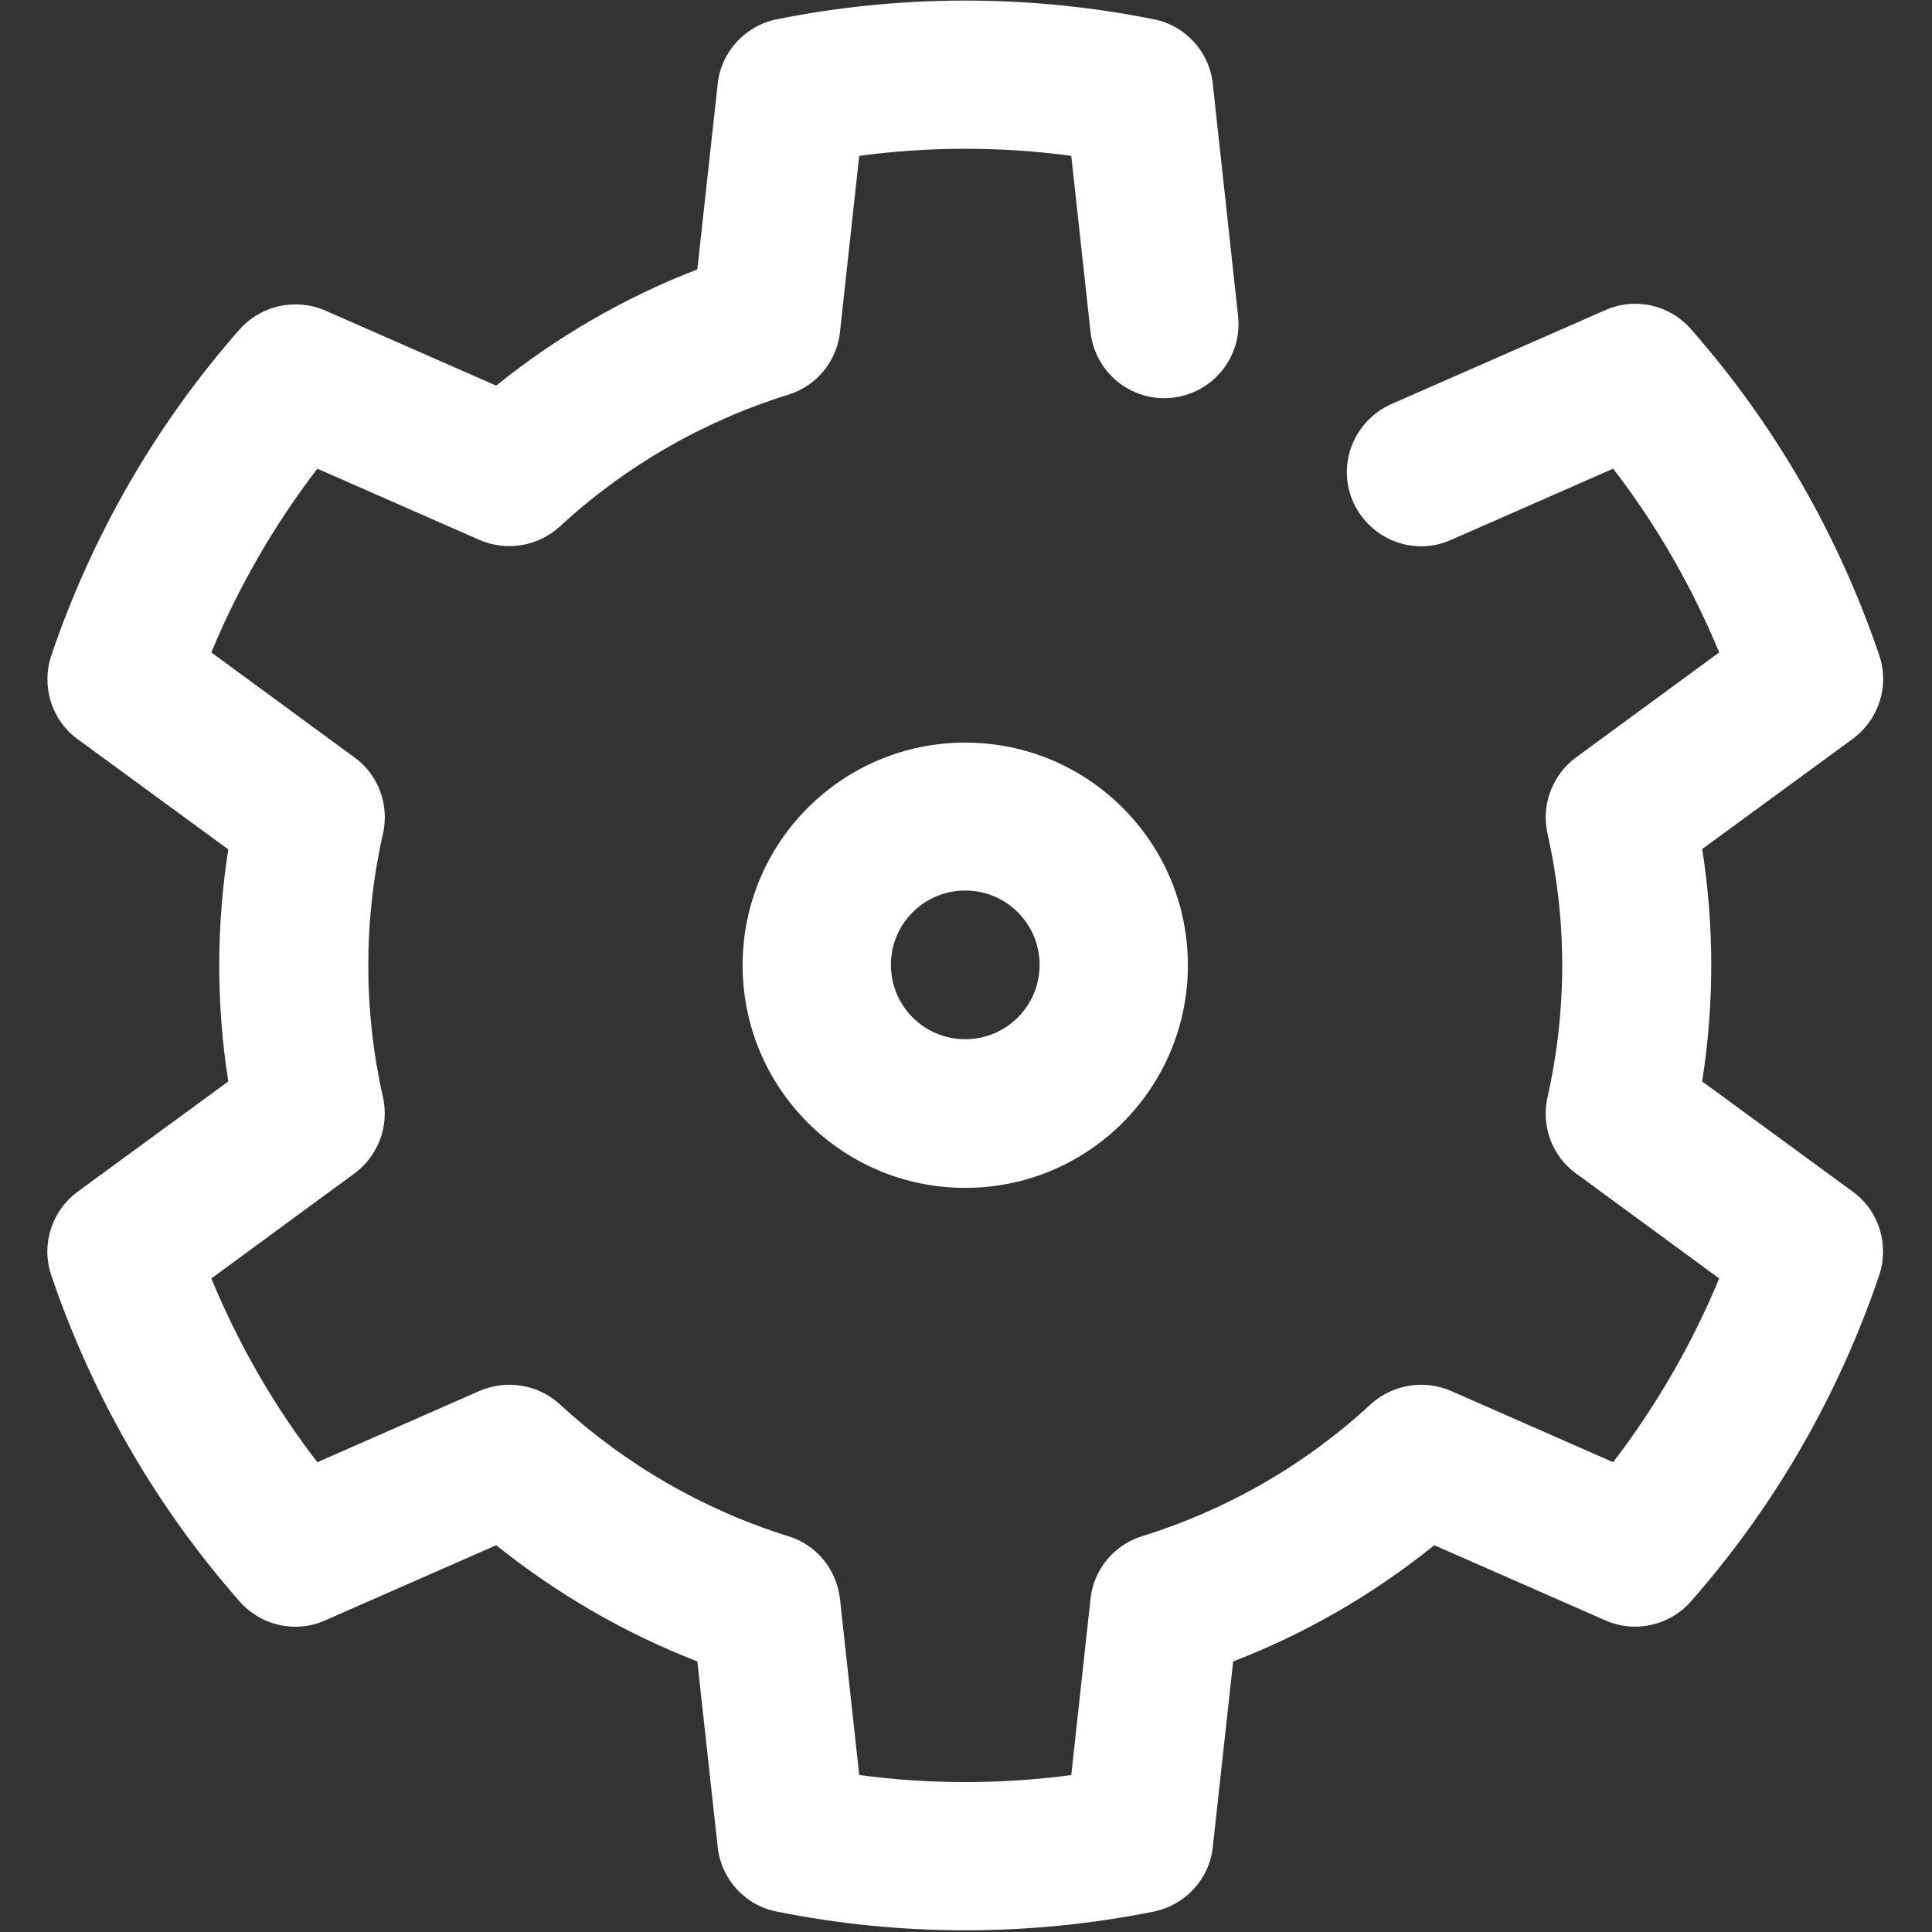 <?xml version="1.0" encoding="UTF-8"?>
<svg id="Layer_1" data-name="Layer 1" xmlns="http://www.w3.org/2000/svg" version="1.1" xmlns:svgjs="http://svgjs.com/svgjs" viewBox="0 0 512 512">
  <rect x="0" y="0" width="512" height="512" fill="#333333" stroke="none"/>
  <defs>
    <style>
      .cls-1 {
        fill: #fff;
        stroke-width: 0px;
      }
    </style>
  </defs>
  <g id="settings_gear_mechanic_setup" data-name="settings gear mechanic setup">
    <path class="cls-1" d="M451.1,286.5c3.2-20.4,3.2-41.1,0-61.5l39.9-29.2c6.9-5.1,9.8-14,7-22.2-10.8-31.8-27.7-61.2-49.9-86.4-5.7-6.5-14.9-8.5-22.7-5l-56.7,24.9c-9.9,4.4-14.5,16-10.1,25.9,4.4,9.9,16,14.5,25.9,10.1l43-18.9c11.5,14.9,20.9,31.3,28.1,48.7l-37.9,27.8c-6.3,4.6-9.3,12.6-7.6,20.2,5.2,23,5.2,46.9,0,69.9-1.7,7.6,1.2,15.6,7.6,20.2l37.9,27.8c-7.2,17.4-16.7,33.8-28.1,48.7l-43-18.9c-7.2-3.1-15.5-1.7-21.3,3.6-17.3,16-38,27.9-60.5,34.9-7.5,2.3-12.9,8.9-13.7,16.6l-5.1,46.7c-18.7,2.5-37.6,2.5-56.2,0l-5.1-46.7c-.9-7.8-6.2-14.3-13.7-16.6-22.5-7-43.2-19-60.5-34.9-5.7-5.3-14.1-6.7-21.3-3.6l-43,18.9c-11.5-14.9-20.9-31.3-28.1-48.7l37.9-27.8c6.3-4.6,9.3-12.6,7.6-20.2-5.2-23-5.2-46.9,0-69.9,1.7-7.6-1.2-15.6-7.6-20.2l-37.9-27.8c7.2-17.4,16.7-33.8,28.1-48.7l43,18.9c7.2,3.1,15.5,1.7,21.3-3.6,17.3-16,38-27.9,60.5-34.9,7.5-2.3,12.9-8.9,13.7-16.6l5.1-46.7c18.7-2.5,37.6-2.5,56.2,0l5.1,46.7c1.2,10.8,10.9,18.6,21.7,17.4,10.8-1.2,18.6-10.9,17.4-21.7l-6.7-61.5c-.9-8.5-7.3-15.5-15.7-17.1-32.9-6.6-66.9-6.6-99.8,0-8.4,1.7-14.8,8.6-15.7,17.1l-5.4,49.2c-19.2,7.4-37.2,17.8-53.3,30.8l-45.3-19.9c-7.9-3.4-17-1.4-22.7,5-22.2,25.2-39.1,54.6-49.9,86.4-2.7,8.1,0,17.1,7,22.2l39.9,29.2c-3.2,20.4-3.2,41.1,0,61.5l-39.9,29.2c-6.9,5.1-9.8,14-7,22.2,10.8,31.8,27.7,61.2,49.9,86.4,5.7,6.5,14.9,8.5,22.7,5l45.3-19.9c16.1,12.9,34,23.3,53.3,30.8l5.4,49.2c.9,8.5,7.3,15.5,15.7,17.1,32.9,6.6,66.9,6.6,99.8,0,8.4-1.7,14.8-8.6,15.7-17.1l5.4-49.2c19.2-7.4,37.2-17.8,53.3-30.8l45.3,19.9c7.9,3.5,17.1,1.4,22.7-5,22.2-25.2,39.1-54.6,49.9-86.4,2.7-8.1,0-17.1-7-22.2l-39.9-29.2Z"/>
    <path class="cls-1" d="M255.8,196.8c-32.6,0-59,26.4-59,59s26.4,59,59,59,59-26.4,59-59c0-32.6-26.4-59-59-59ZM255.8,275.4c-10.9,0-19.7-8.8-19.7-19.7s8.8-19.7,19.7-19.7,19.7,8.8,19.7,19.7c0,10.9-8.8,19.7-19.7,19.7Z"/>
  </g>
</svg>
